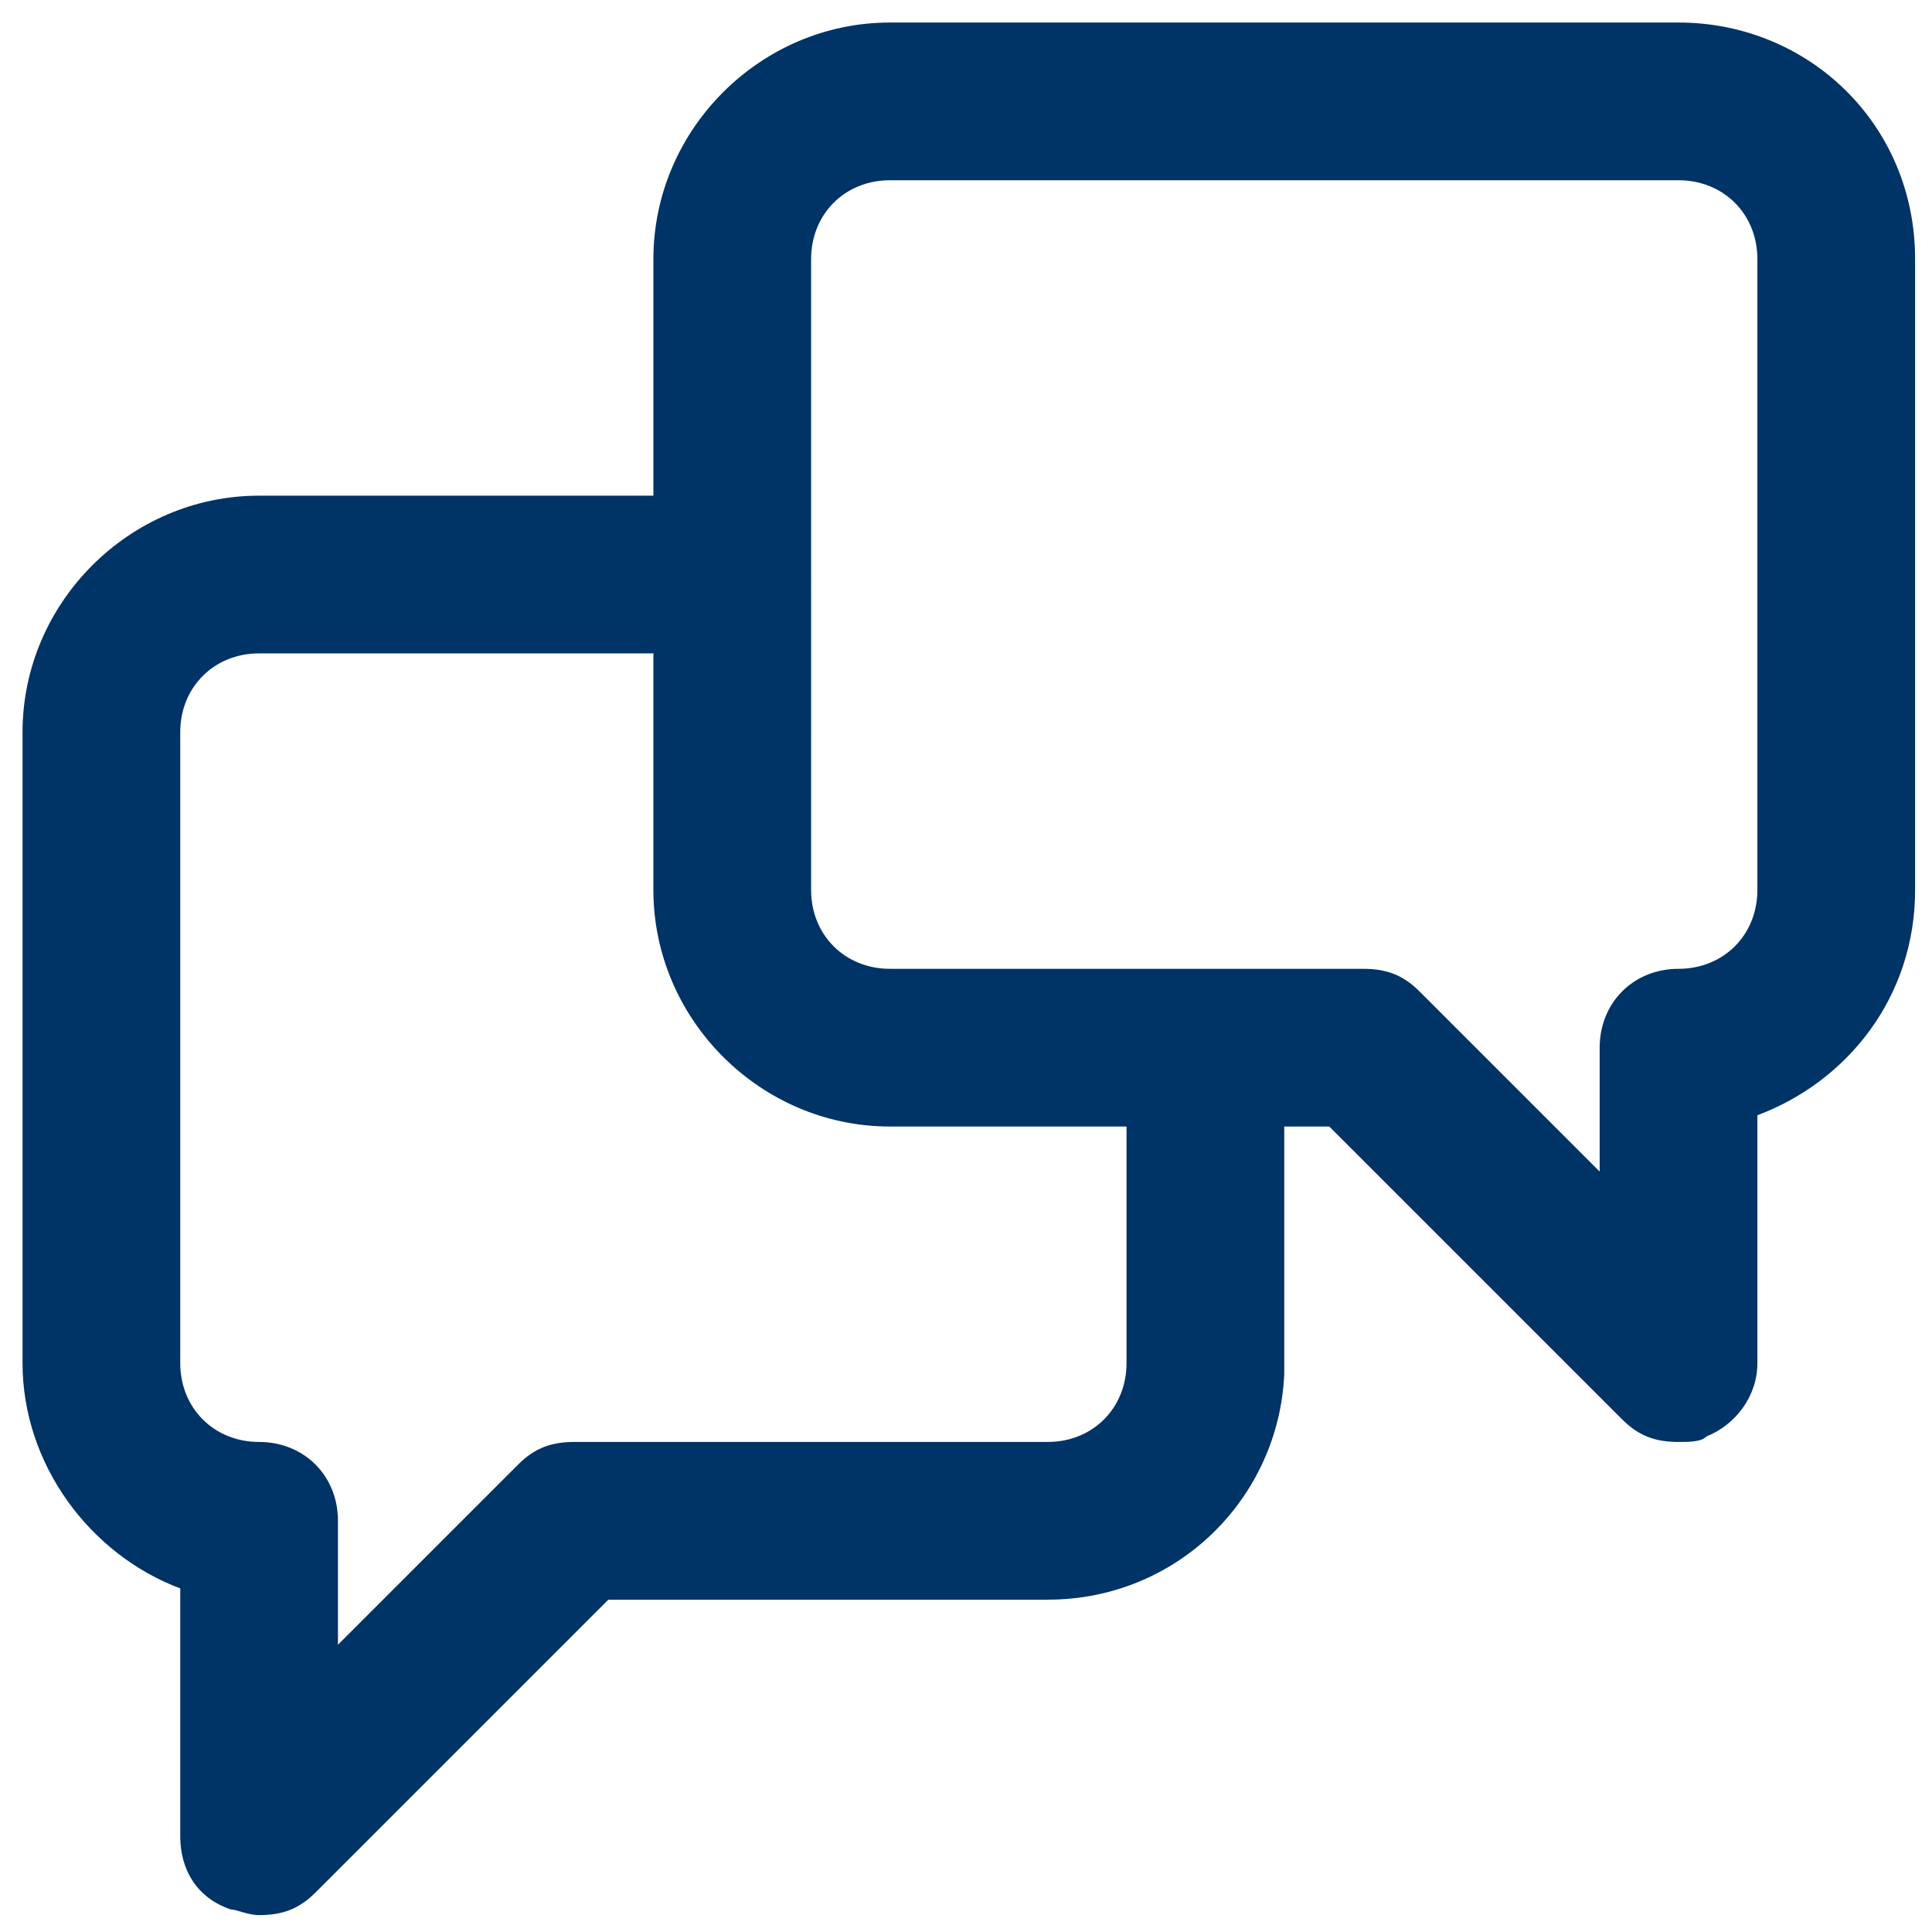 <?xml version="1.0" encoding="UTF-8"?>
<!-- Generator: Adobe Illustrator 22.0.0, SVG Export Plug-In . SVG Version: 6.00 Build 0)  -->
<svg version="1.1" id="Layer_1" xmlns="http://www.w3.org/2000/svg" xmlns:xlink="http://www.w3.org/1999/xlink" x="0px" y="0px" viewBox="0 0 34.3 34.3" style="enable-background:new 0 0 34.3 34.3;" xml:space="preserve">
<style type="text/css">
	.st0{fill:#003366;}
</style>
<path class="st0" d="M29.8,0.4h-14c-2.3,0-4.2,1.9-4.2,4.2v4.2h-7c-2.3,0-4.2,1.9-4.2,4.2v11.2c0,1.8,1.2,3.4,2.8,4v4.4  c0,0.6,0.3,1.1,0.9,1.3C4.2,33.9,4.4,34,4.6,34c0.4,0,0.7-0.1,1-0.4l5.2-5.2h7.8c2.3,0,4.1-1.8,4.2-4c0,0,0-0.1,0-0.1V20h0.8  l5.2,5.2c0.3,0.3,0.6,0.4,1,0.4c0.2,0,0.4,0,0.5-0.1c0.5-0.2,0.9-0.7,0.9-1.3v-4.4c1.6-0.6,2.8-2.1,2.8-4V4.6  C34,2.2,32.1,0.4,29.8,0.4 M20,24.2c0,0.8-0.6,1.4-1.4,1.4h-8.4c-0.4,0-0.7,0.1-1,0.4L6,29.2V27c0-0.8-0.6-1.4-1.4-1.4  c-0.8,0-1.4-0.6-1.4-1.4V13c0-0.8,0.6-1.4,1.4-1.4h7v4.2c0,2.3,1.9,4.2,4.2,4.2H20V24.2z M31.2,15.8c0,0.8-0.6,1.4-1.4,1.4  c-0.8,0-1.4,0.6-1.4,1.4v2.2l-3.2-3.2c-0.3-0.3-0.6-0.4-1-0.4h-8.4c-0.8,0-1.4-0.6-1.4-1.4V4.6c0-0.8,0.6-1.4,1.4-1.4h14  c0.8,0,1.4,0.6,1.4,1.4V15.8z"/>
</svg>